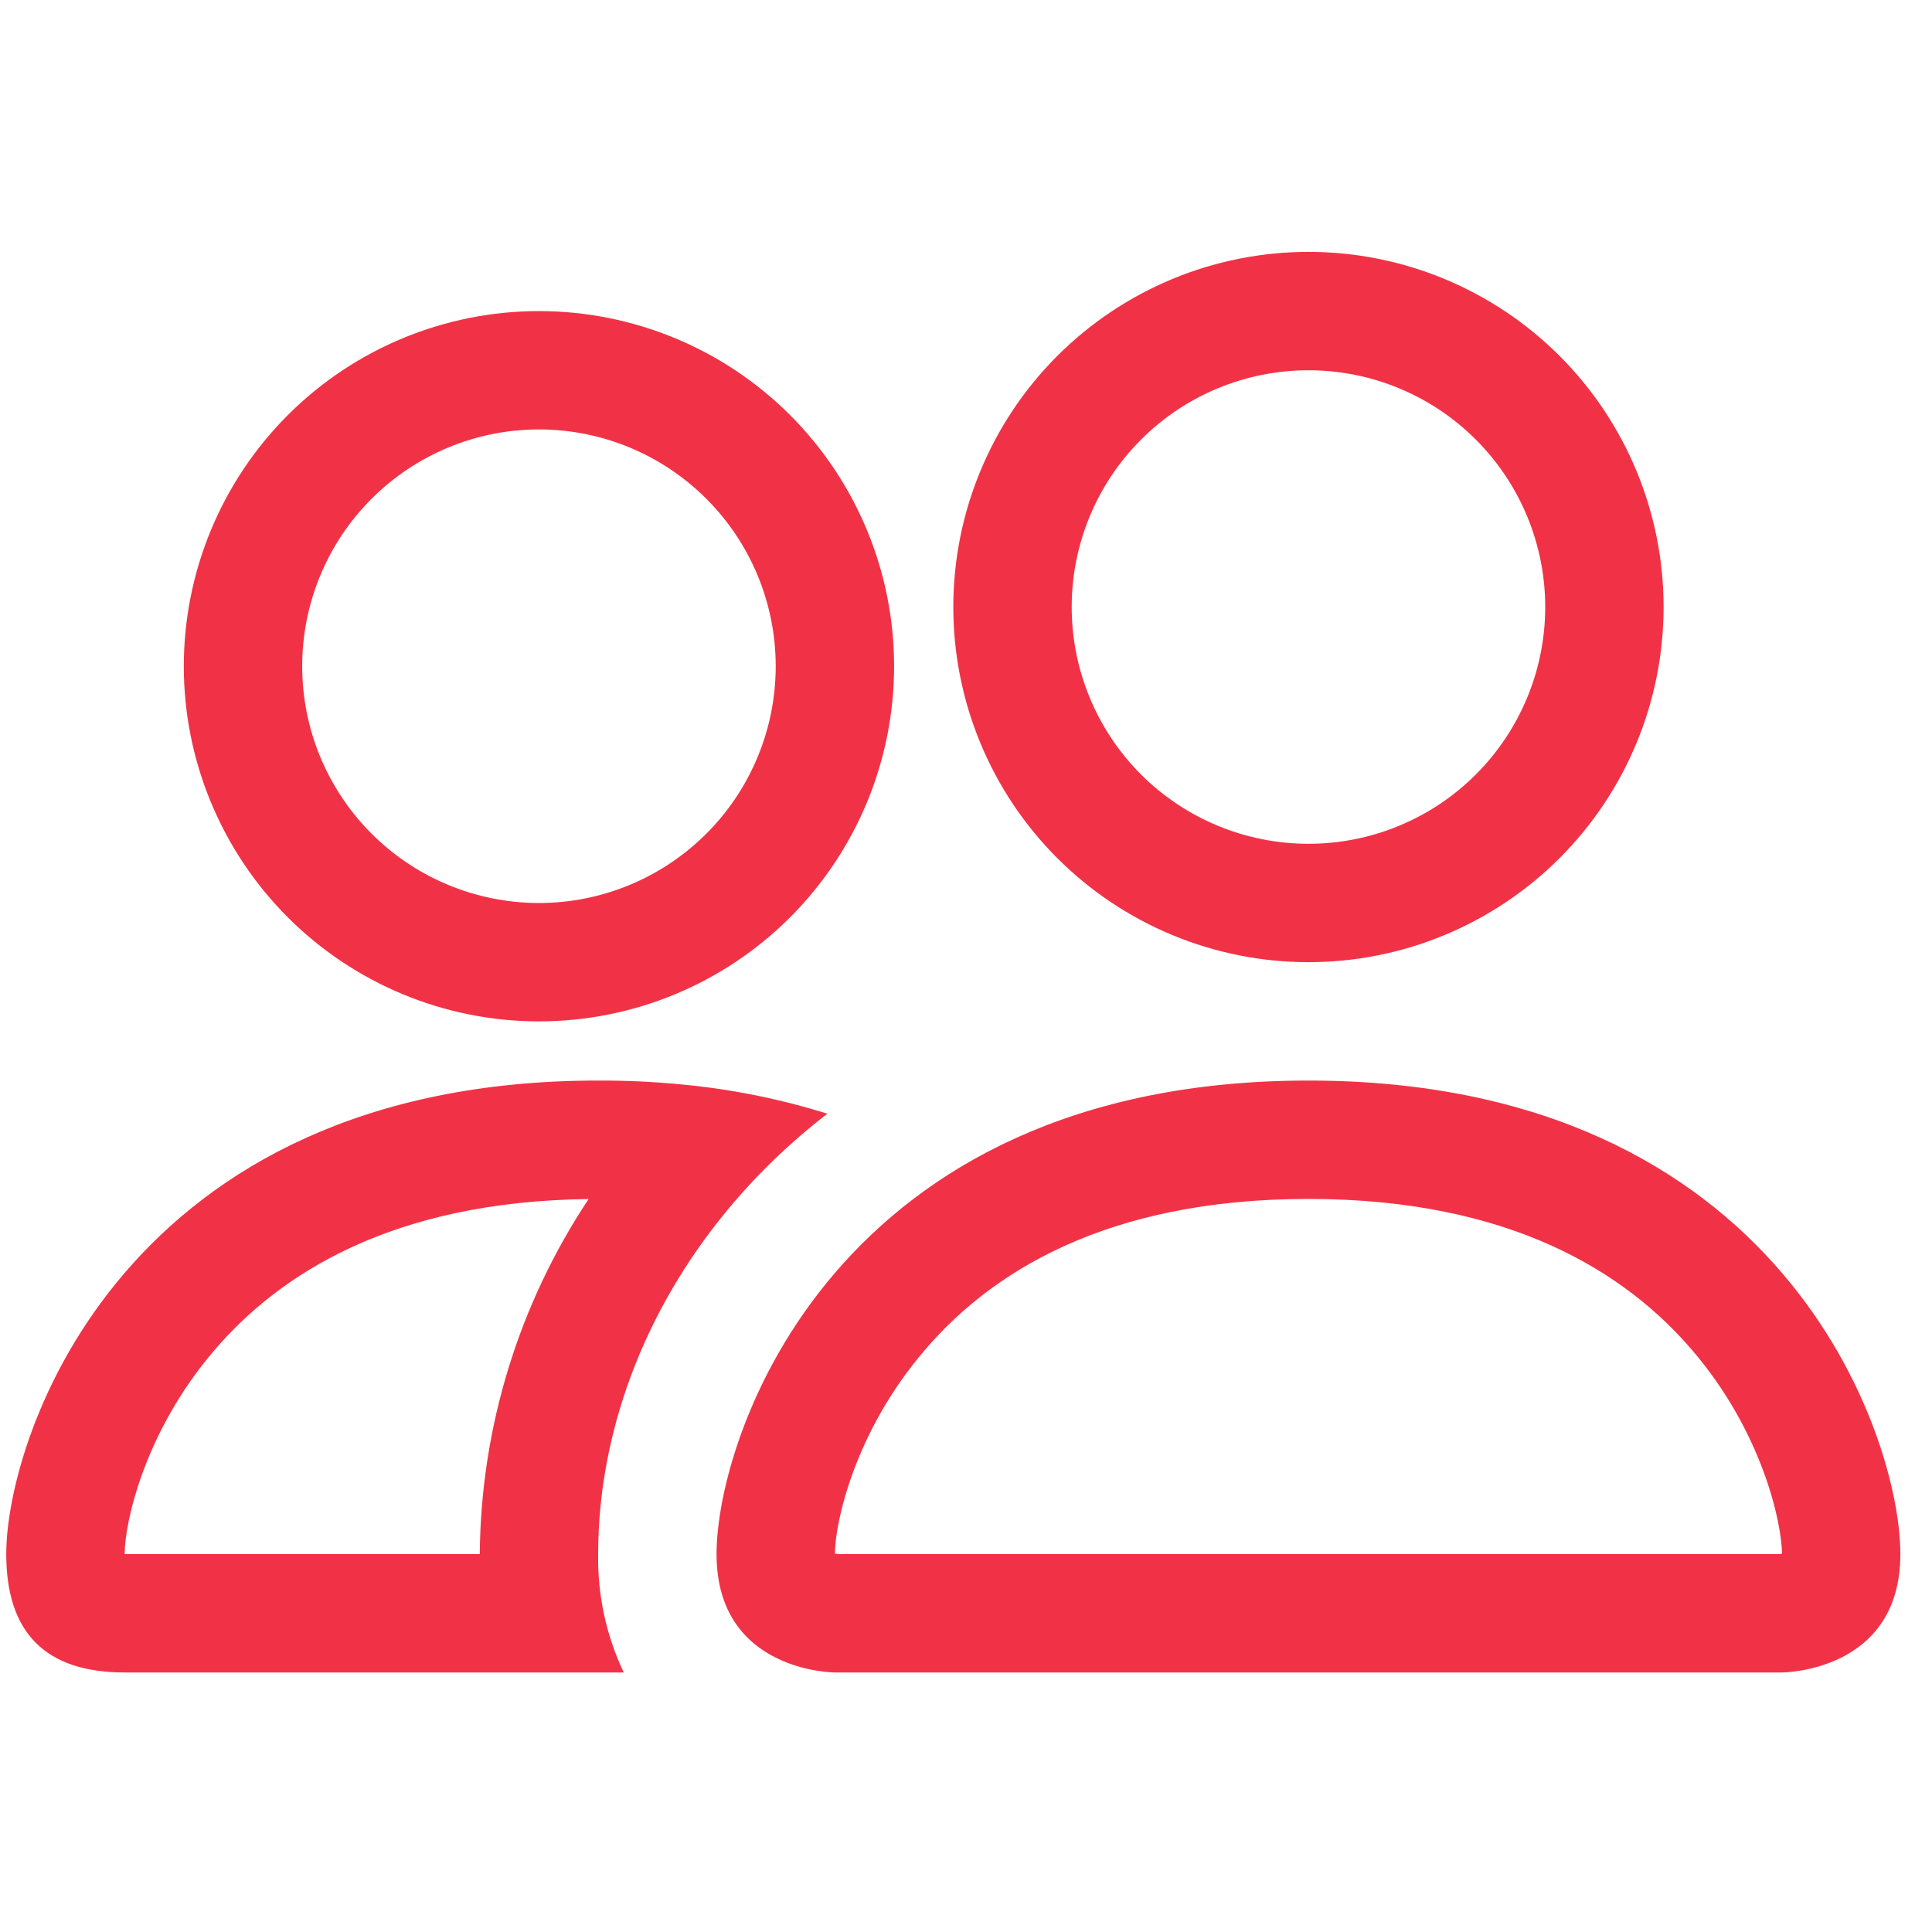<svg width="51" height="51" viewBox="0 0 51 51" fill="none" xmlns="http://www.w3.org/2000/svg">
<g clip-path="url(#clip0_1_6881)">
<path d="M47.04 44.149C47.04 44.149 50.165 44.149 50.165 41.024C50.165 37.899 47.04 28.524 34.54 28.524C22.04 28.524 18.915 37.899 18.915 41.024C18.915 44.149 22.04 44.149 22.04 44.149H47.04ZM22.108 41.024L22.04 41.011C22.043 40.187 22.561 37.793 24.415 35.636C26.14 33.615 29.171 31.649 34.54 31.649C39.905 31.649 42.936 33.618 44.665 35.636C46.518 37.793 47.033 40.19 47.04 41.011L47.014 41.018L46.971 41.024H22.108ZM34.54 22.274C36.197 22.274 37.787 21.616 38.959 20.444C40.131 19.271 40.79 17.682 40.79 16.024C40.79 14.366 40.131 12.777 38.959 11.605C37.787 10.432 36.197 9.774 34.54 9.774C32.882 9.774 31.292 10.432 30.12 11.605C28.948 12.777 28.29 14.366 28.29 16.024C28.29 17.682 28.948 19.271 30.12 20.444C31.292 21.616 32.882 22.274 34.54 22.274ZM43.915 16.024C43.915 17.255 43.672 18.474 43.201 19.612C42.73 20.749 42.039 21.783 41.169 22.653C40.298 23.524 39.265 24.214 38.127 24.685C36.99 25.157 35.771 25.399 34.54 25.399C33.308 25.399 32.089 25.157 30.952 24.685C29.814 24.214 28.781 23.524 27.91 22.653C27.04 21.783 26.349 20.749 25.878 19.612C25.407 18.474 25.165 17.255 25.165 16.024C25.165 13.538 26.152 11.153 27.91 9.395C29.669 7.637 32.053 6.649 34.54 6.649C37.026 6.649 39.41 7.637 41.169 9.395C42.927 11.153 43.915 13.538 43.915 16.024ZM21.84 29.399C20.589 29.008 19.3 28.749 17.996 28.627C17.263 28.556 16.526 28.521 15.79 28.524C3.29 28.524 0.165 37.899 0.165 41.024C0.165 43.107 1.206 44.149 3.29 44.149H16.465C16.002 43.173 15.771 42.104 15.79 41.024C15.79 37.868 16.968 34.643 19.196 31.949C19.955 31.03 20.84 30.171 21.84 29.399ZM15.54 31.649C13.691 34.429 12.692 37.686 12.665 41.024H3.29C3.29 40.212 3.802 37.805 5.665 35.636C7.368 33.649 10.327 31.712 15.54 31.652V31.649ZM4.852 17.587C4.852 15.1 5.84 12.716 7.598 10.957C9.356 9.199 11.741 8.212 14.227 8.212C16.713 8.212 19.098 9.199 20.856 10.957C22.614 12.716 23.602 15.1 23.602 17.587C23.602 20.073 22.614 22.457 20.856 24.216C19.098 25.974 16.713 26.962 14.227 26.962C11.741 26.962 9.356 25.974 7.598 24.216C5.84 22.457 4.852 20.073 4.852 17.587ZM14.227 11.336C12.569 11.336 10.98 11.995 9.808 13.167C8.636 14.339 7.977 15.929 7.977 17.587C7.977 19.244 8.636 20.834 9.808 22.006C10.98 23.178 12.569 23.837 14.227 23.837C15.885 23.837 17.474 23.178 18.646 22.006C19.819 20.834 20.477 19.244 20.477 17.587C20.477 15.929 19.819 14.339 18.646 13.167C17.474 11.995 15.885 11.336 14.227 11.336Z" fill="#F13246"/>
</g>
<defs>
<clipPath id="clip0_1_6881">
<rect width="50" height="50" fill="white" transform="translate(0.165 0.399)"/>
</clipPath>
</defs>
</svg>
